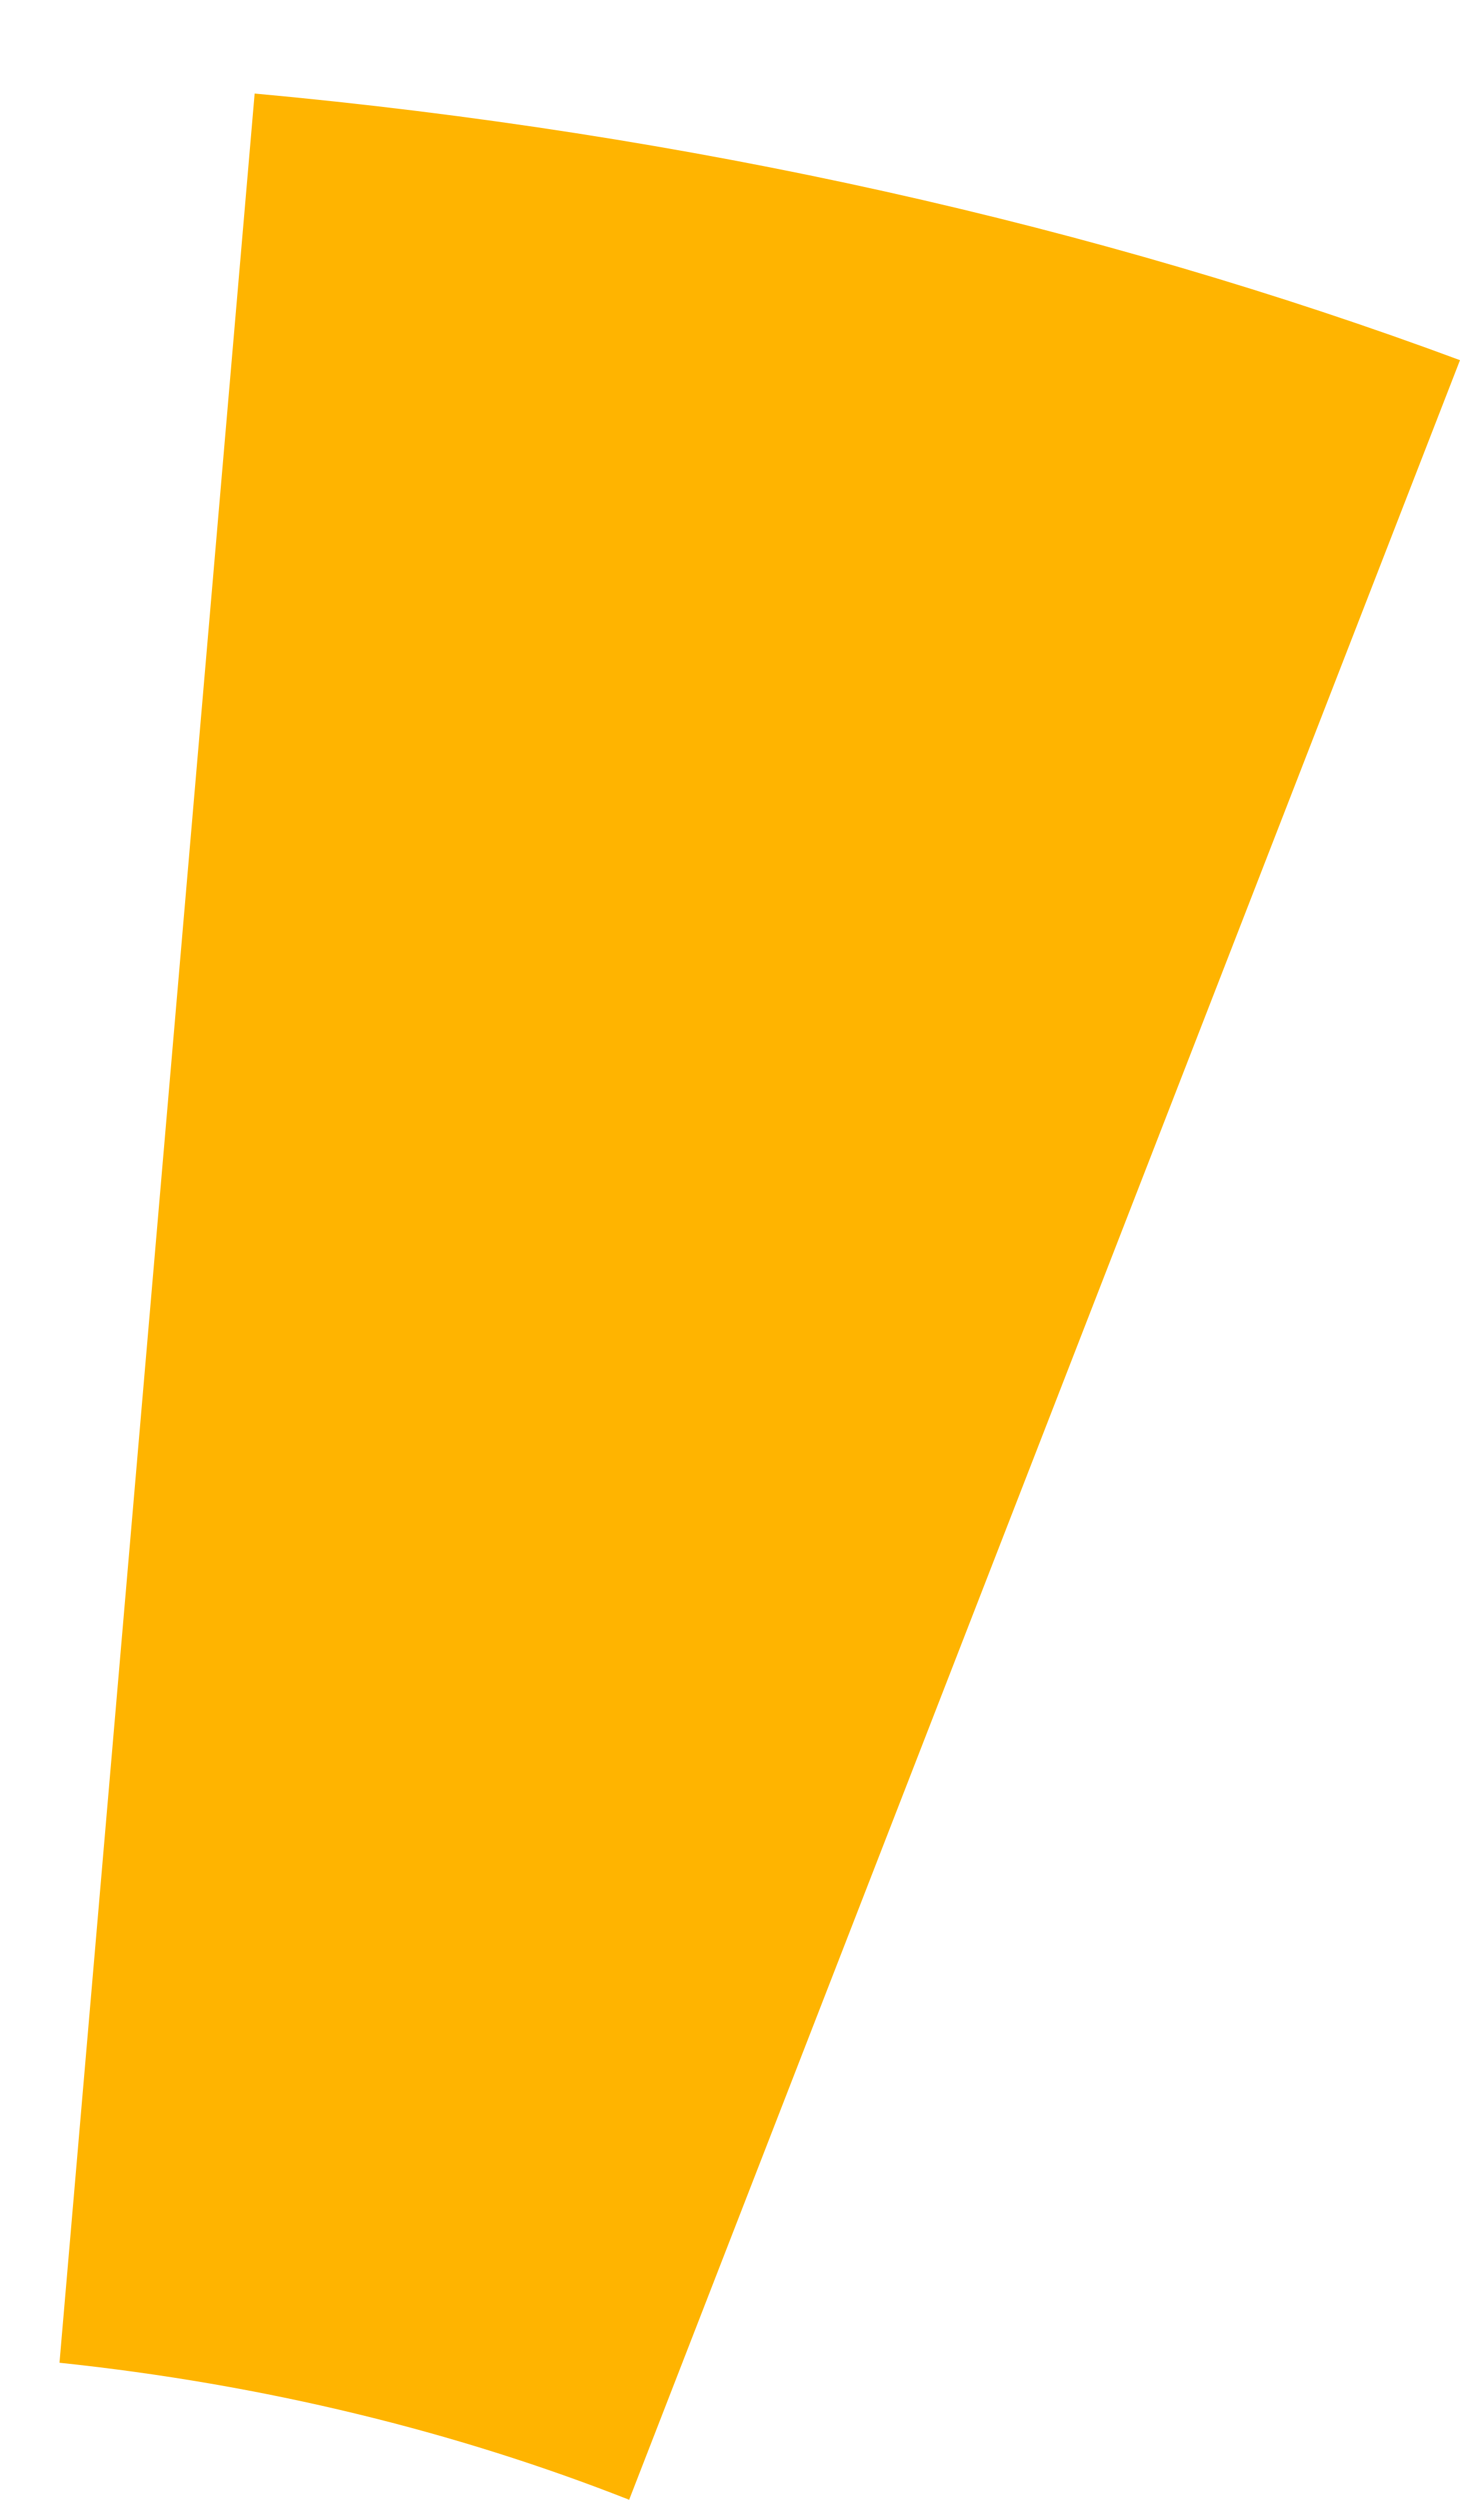 <?xml version="1.0" encoding="utf-8"?>
<!-- Generator: Adobe Illustrator 15.0.0, SVG Export Plug-In . SVG Version: 6.00 Build 0)  -->
<!DOCTYPE svg PUBLIC "-//W3C//DTD SVG 1.1//EN" "http://www.w3.org/Graphics/SVG/1.1/DTD/svg11.dtd">
<svg version="1.1" id="Warstwa_1" xmlns="http://www.w3.org/2000/svg" xmlns:xlink="http://www.w3.org/1999/xlink" x="0px" y="0px"
	 width="111.252px" height="190.357px" viewBox="0 0 111.252 190.357" enable-background="new 0 0 111.252 190.357"
	 xml:space="preserve">
<path fill="#FFB400" enable-background="new    " d="M111.251,27.427l-63.31,162.93c-13.168-5.188-27.822-8.799-43.408-10.434
	L19.404,7.123C52.632,10.168,83.708,17.209,111.251,27.427z"/>
</svg>
